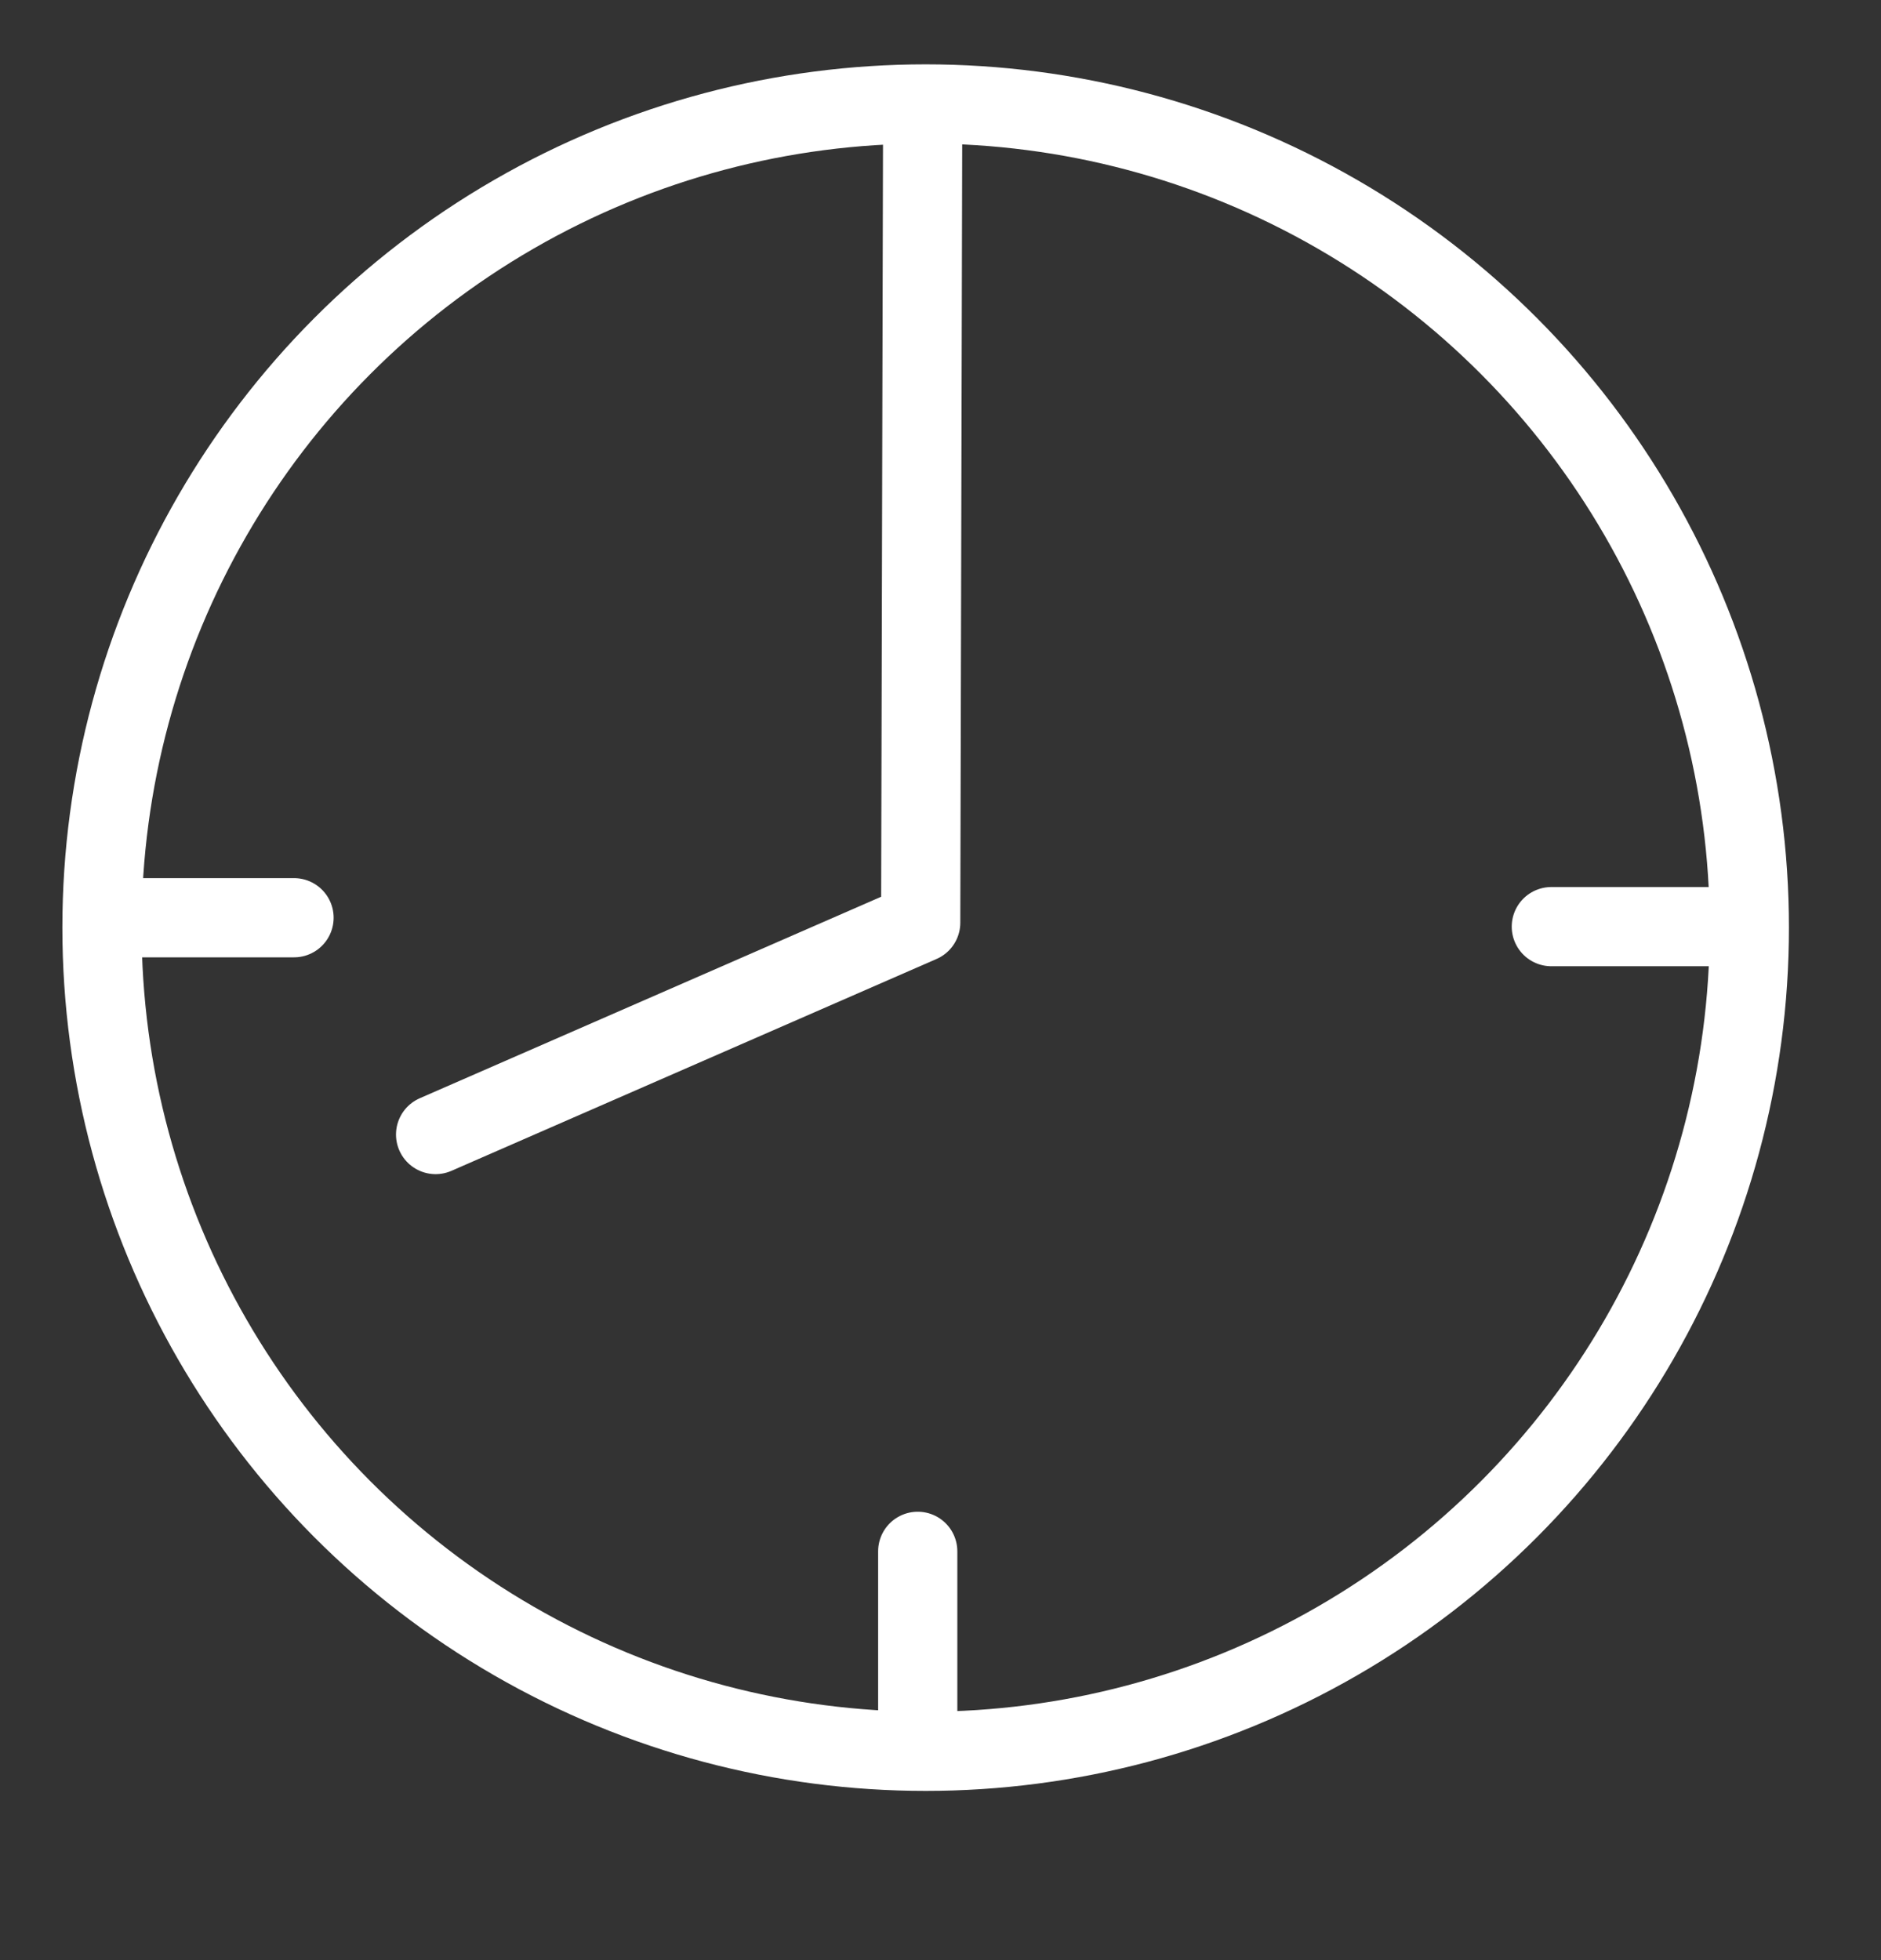 <?xml version="1.0" encoding="utf-8"?>
<!-- Generator: Adobe Illustrator 22.1.0, SVG Export Plug-In . SVG Version: 6.00 Build 0)  -->
<svg version="1.1" id="Laag_1" xmlns="http://www.w3.org/2000/svg" xmlns:xlink="http://www.w3.org/1999/xlink" x="0px" y="0px"
	 viewBox="0 0 190 198" style="enable-background:new 0 0 190 198;" xml:space="preserve">
<rect x="0" y="0" width="190" height="198" fill="#333333" stroke="none"/>
<style type="text/css">
	.st0{fill:none;stroke:#FFFFFF;stroke-width:8;stroke-linecap:round;stroke-linejoin:round;stroke-miterlimit:10;}
</style>
<circle class="st0" cx="93.5" cy="93.7" r="83.2"/>
<polyline class="st0" points="44,114.6 93,93.2 93.2,11.4 "/>
<line class="st0" x1="10.4" y1="92.7" x2="29.7" y2="92.7"/>
<line class="st0" x1="92.7" y1="175.9" x2="92.7" y2="156.7"/>
<line class="st0" x1="176" y1="93.6" x2="156.7" y2="93.6"/>
</svg>
